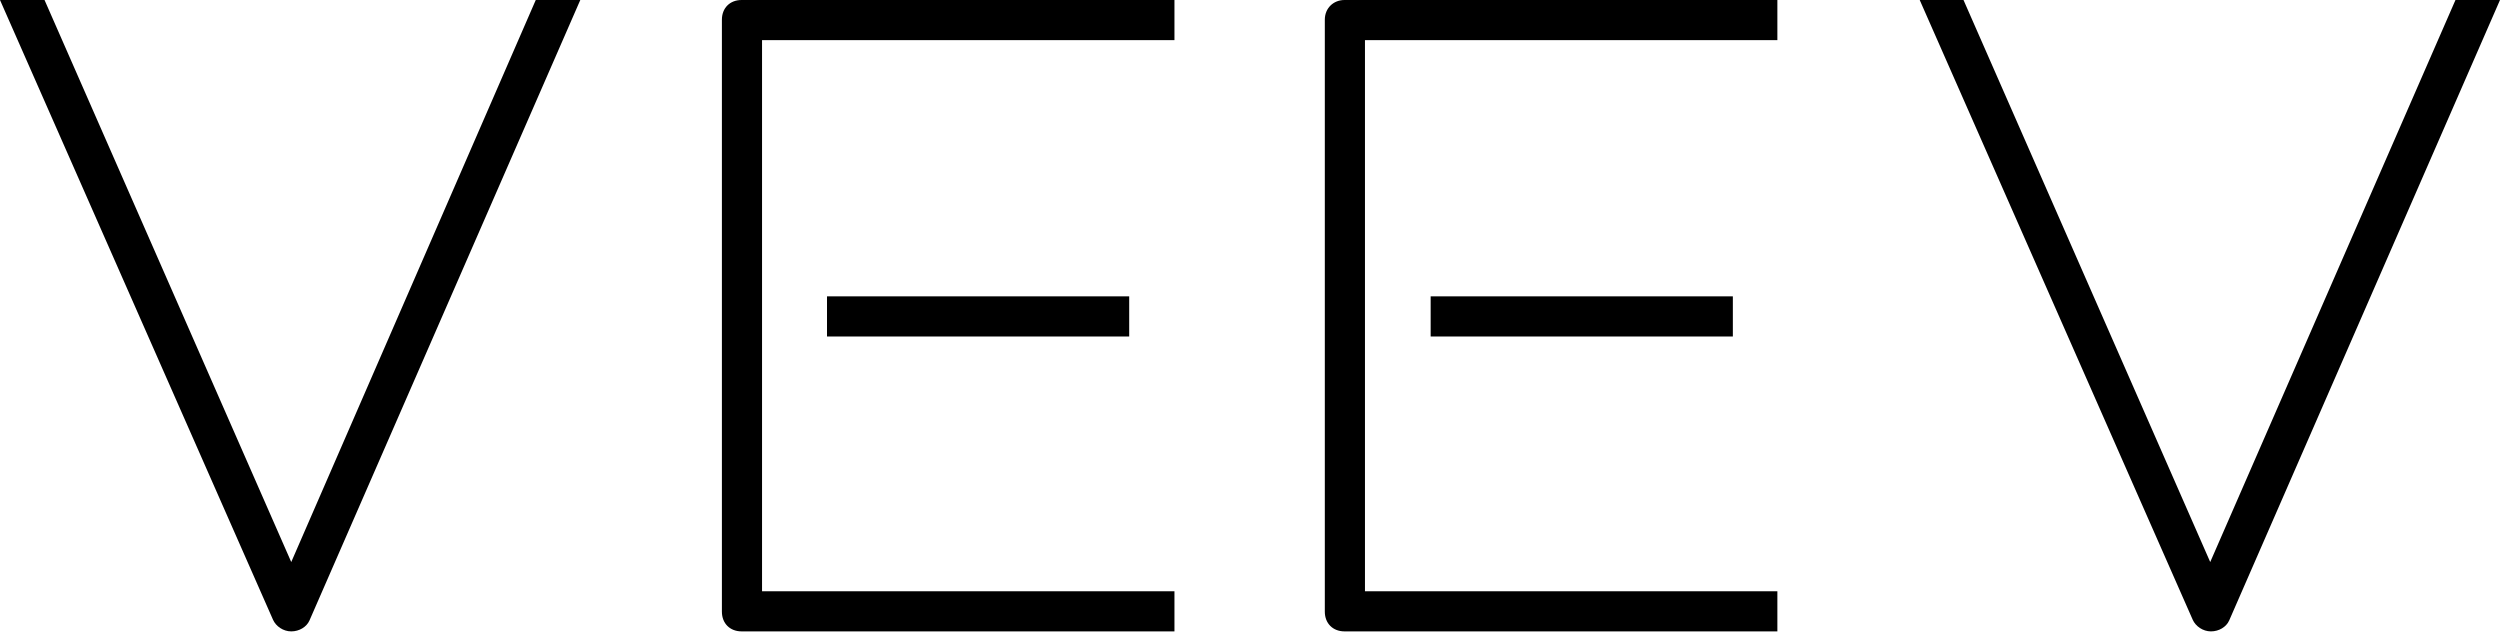 <?xml version="1.0" encoding="utf-8"?>
<!-- Generator: Adobe Illustrator 24.2.3, SVG Export Plug-In . SVG Version: 6.00 Build 0)  -->
<svg version="1.1" id="Layer_1" xmlns="http://www.w3.org/2000/svg" xmlns:xlink="http://www.w3.org/1999/xlink" x="0px" y="0px"
	 viewBox="0 0 342.5 86.6" style="enable-background:new 0 0 342.5 86.6;" xml:space="preserve">
<g>
	<path d="M39.9,77L6.1,0H0l37.4,84.9c0.4,0.9,1.4,1.6,2.5,1.6c1.1,0,2.1-0.6,2.5-1.5L79.5,0h-6.1L39.9,77z"/>
	<path d="M98.9,2.7v81.1c0,1.6,1.1,2.7,2.7,2.7h59.3v-5.5h-56.5V5.5h56.5V0h-59.3C100,0,98.9,1.1,98.9,2.7z"/>
	<path d="M181.5,2.7v81.1c0,1.6,1.1,2.7,2.7,2.7h59.3v-5.5H187V5.5h56.5V0h-59.3C182.7,0,181.5,1.1,181.5,2.7z"/>
	<rect x="196" y="40.6" width="41.4" height="5.5"/>
	<path d="M336.4,0l-33.6,77L269,0H263l37.4,84.9c0.4,0.9,1.4,1.6,2.5,1.6c1.1,0,2.1-0.6,2.5-1.5L342.5,0H336.4z"/>
	<rect x="113.3" y="40.6" width="41.4" height="5.5"/>
</g>
</svg>
